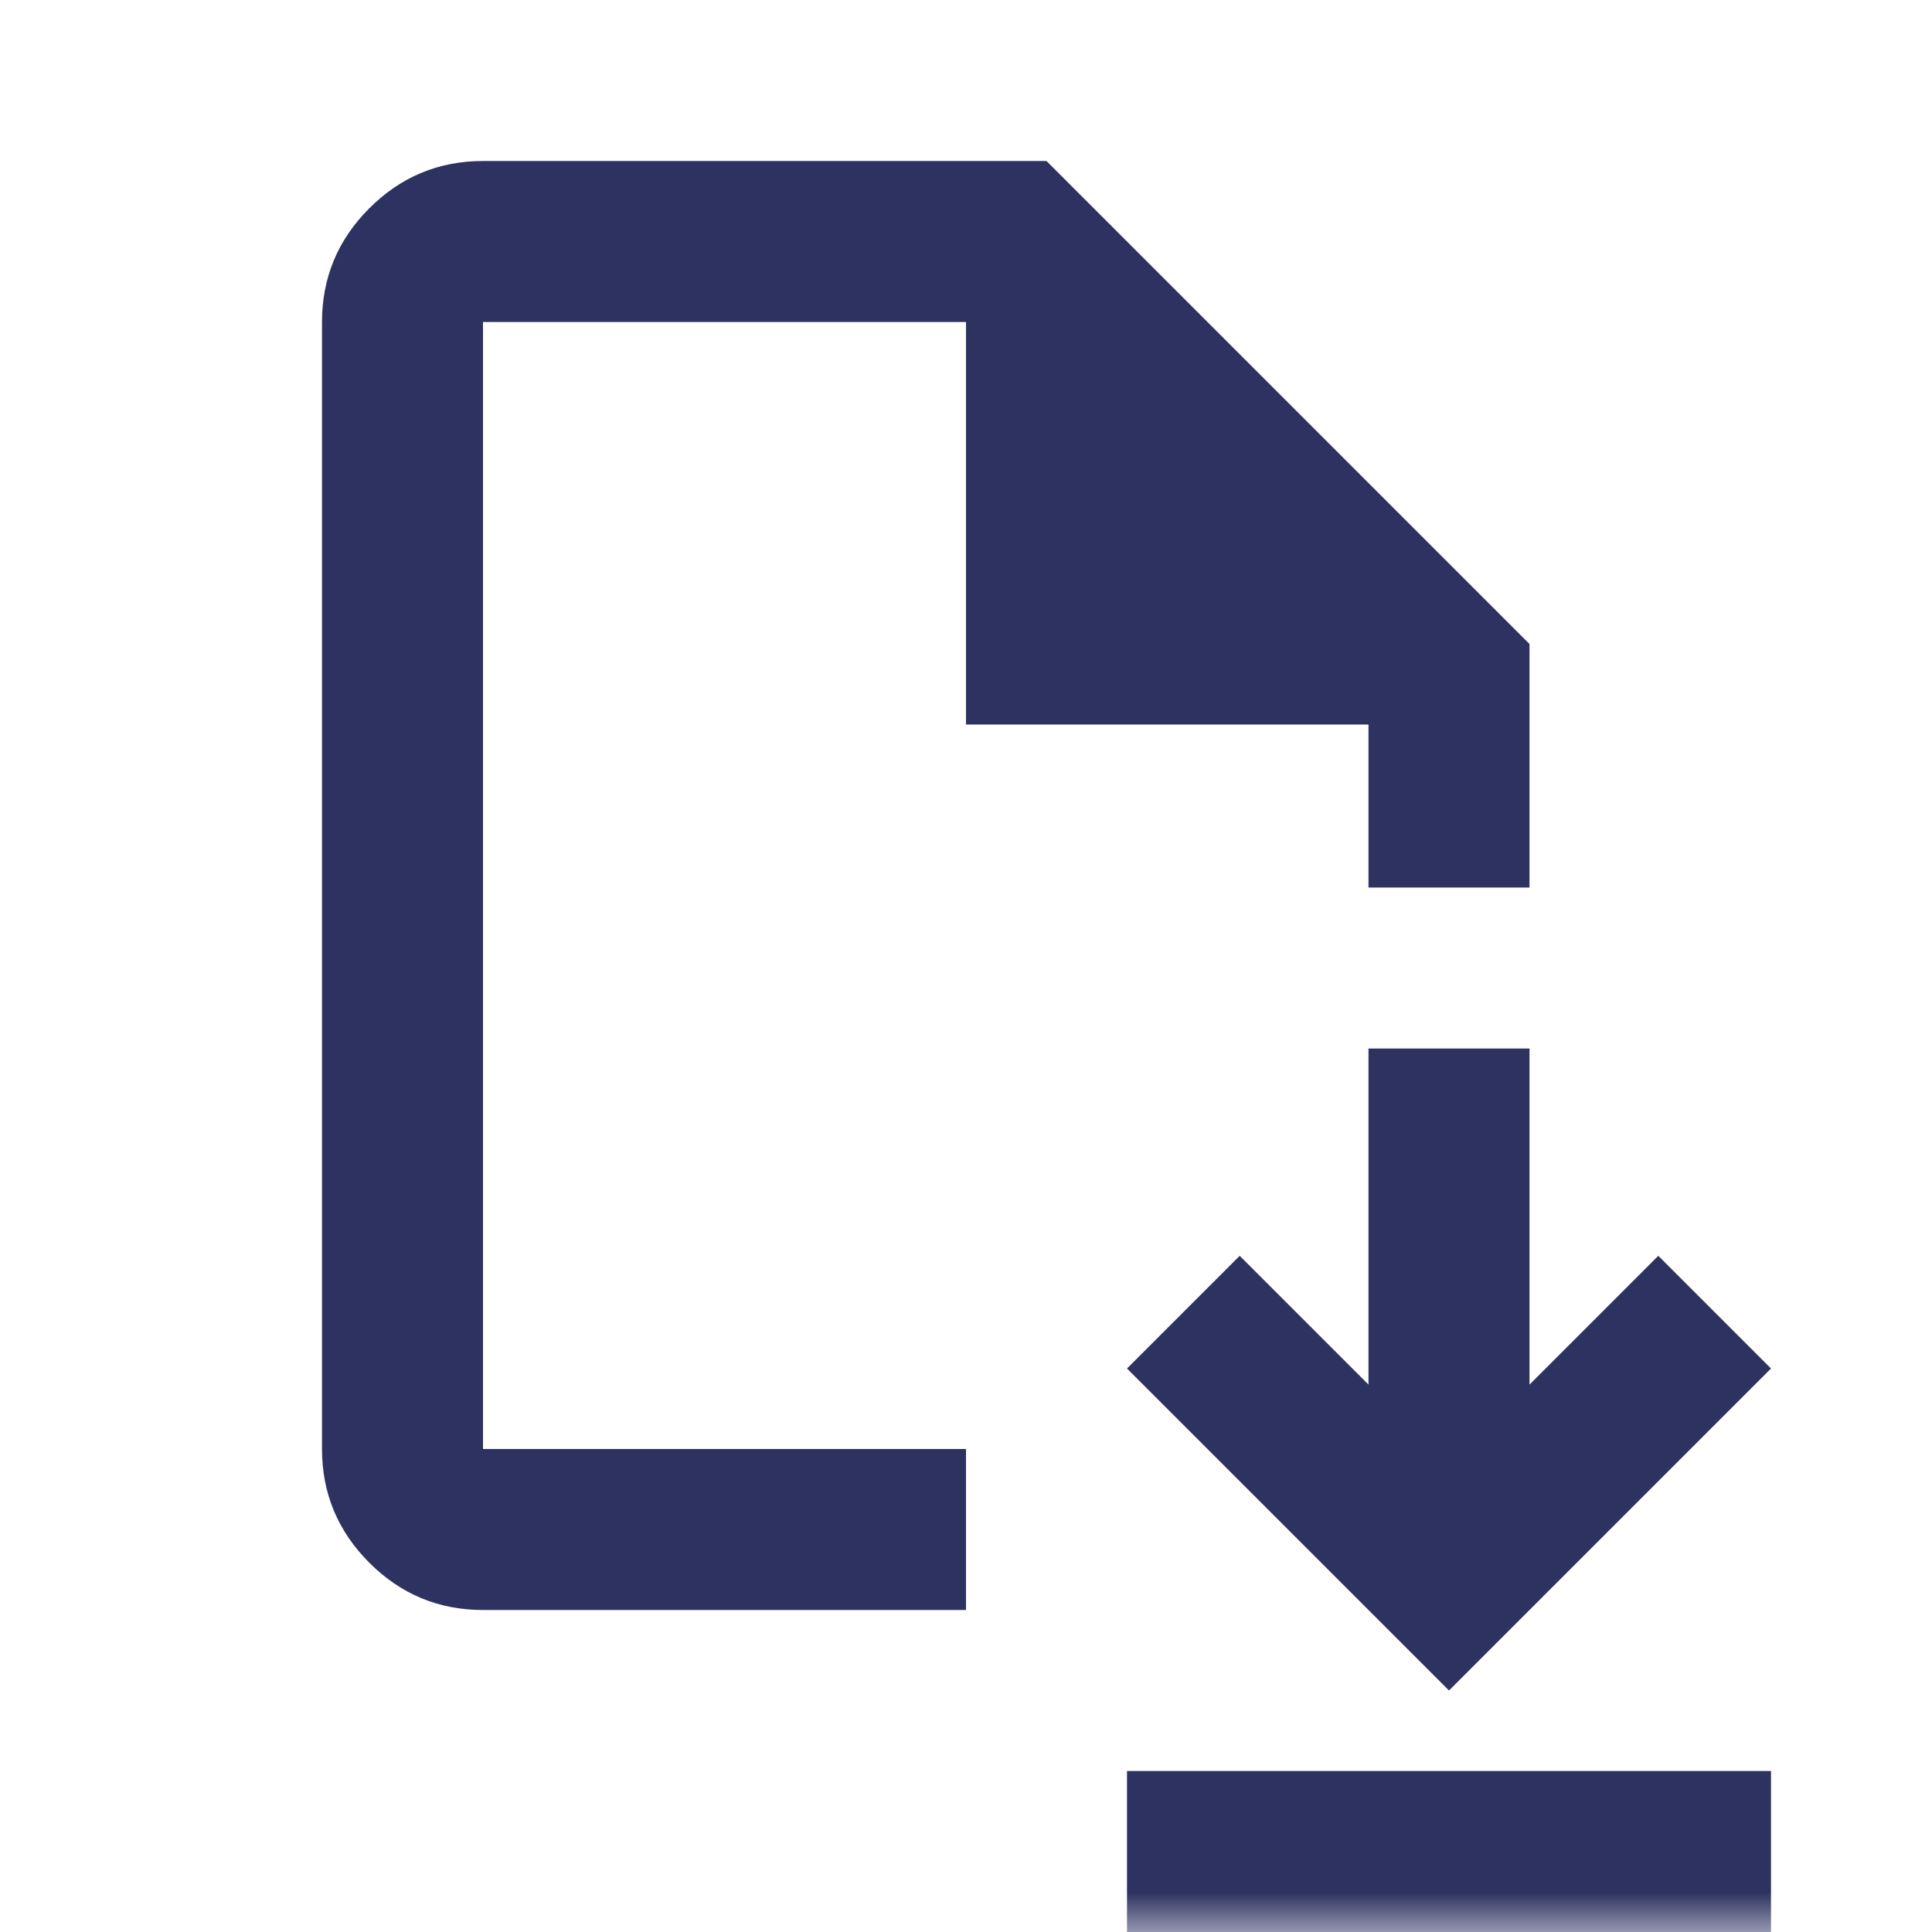 <svg width="24" height="24" viewBox="0 0 24 24" fill="none" xmlns="http://www.w3.org/2000/svg">
<mask id="mask0_2342_75197" style="mask-type:alpha" maskUnits="userSpaceOnUse" x="0" y="0" width="24" height="24">
<rect width="24" height="24" fill="#D9D9D9"/>
</mask>
<g mask="url(#mask0_2342_75197)">
<path d="M18 21L22 17L20.6 15.6L19 17.2V13.025H17V17.2L15.4 15.6L14 17L18 21ZM14 24V22H22V24H14ZM6 20C5.45 20 4.979 19.804 4.588 19.413C4.196 19.021 4 18.55 4 18V4C4 3.45 4.196 2.979 4.588 2.587C4.979 2.196 5.45 2 6 2H13L19 8V11.025H17V9H12V4H6V18H12V20H6Z" fill="#2D3261"/>
</g>
</svg>
